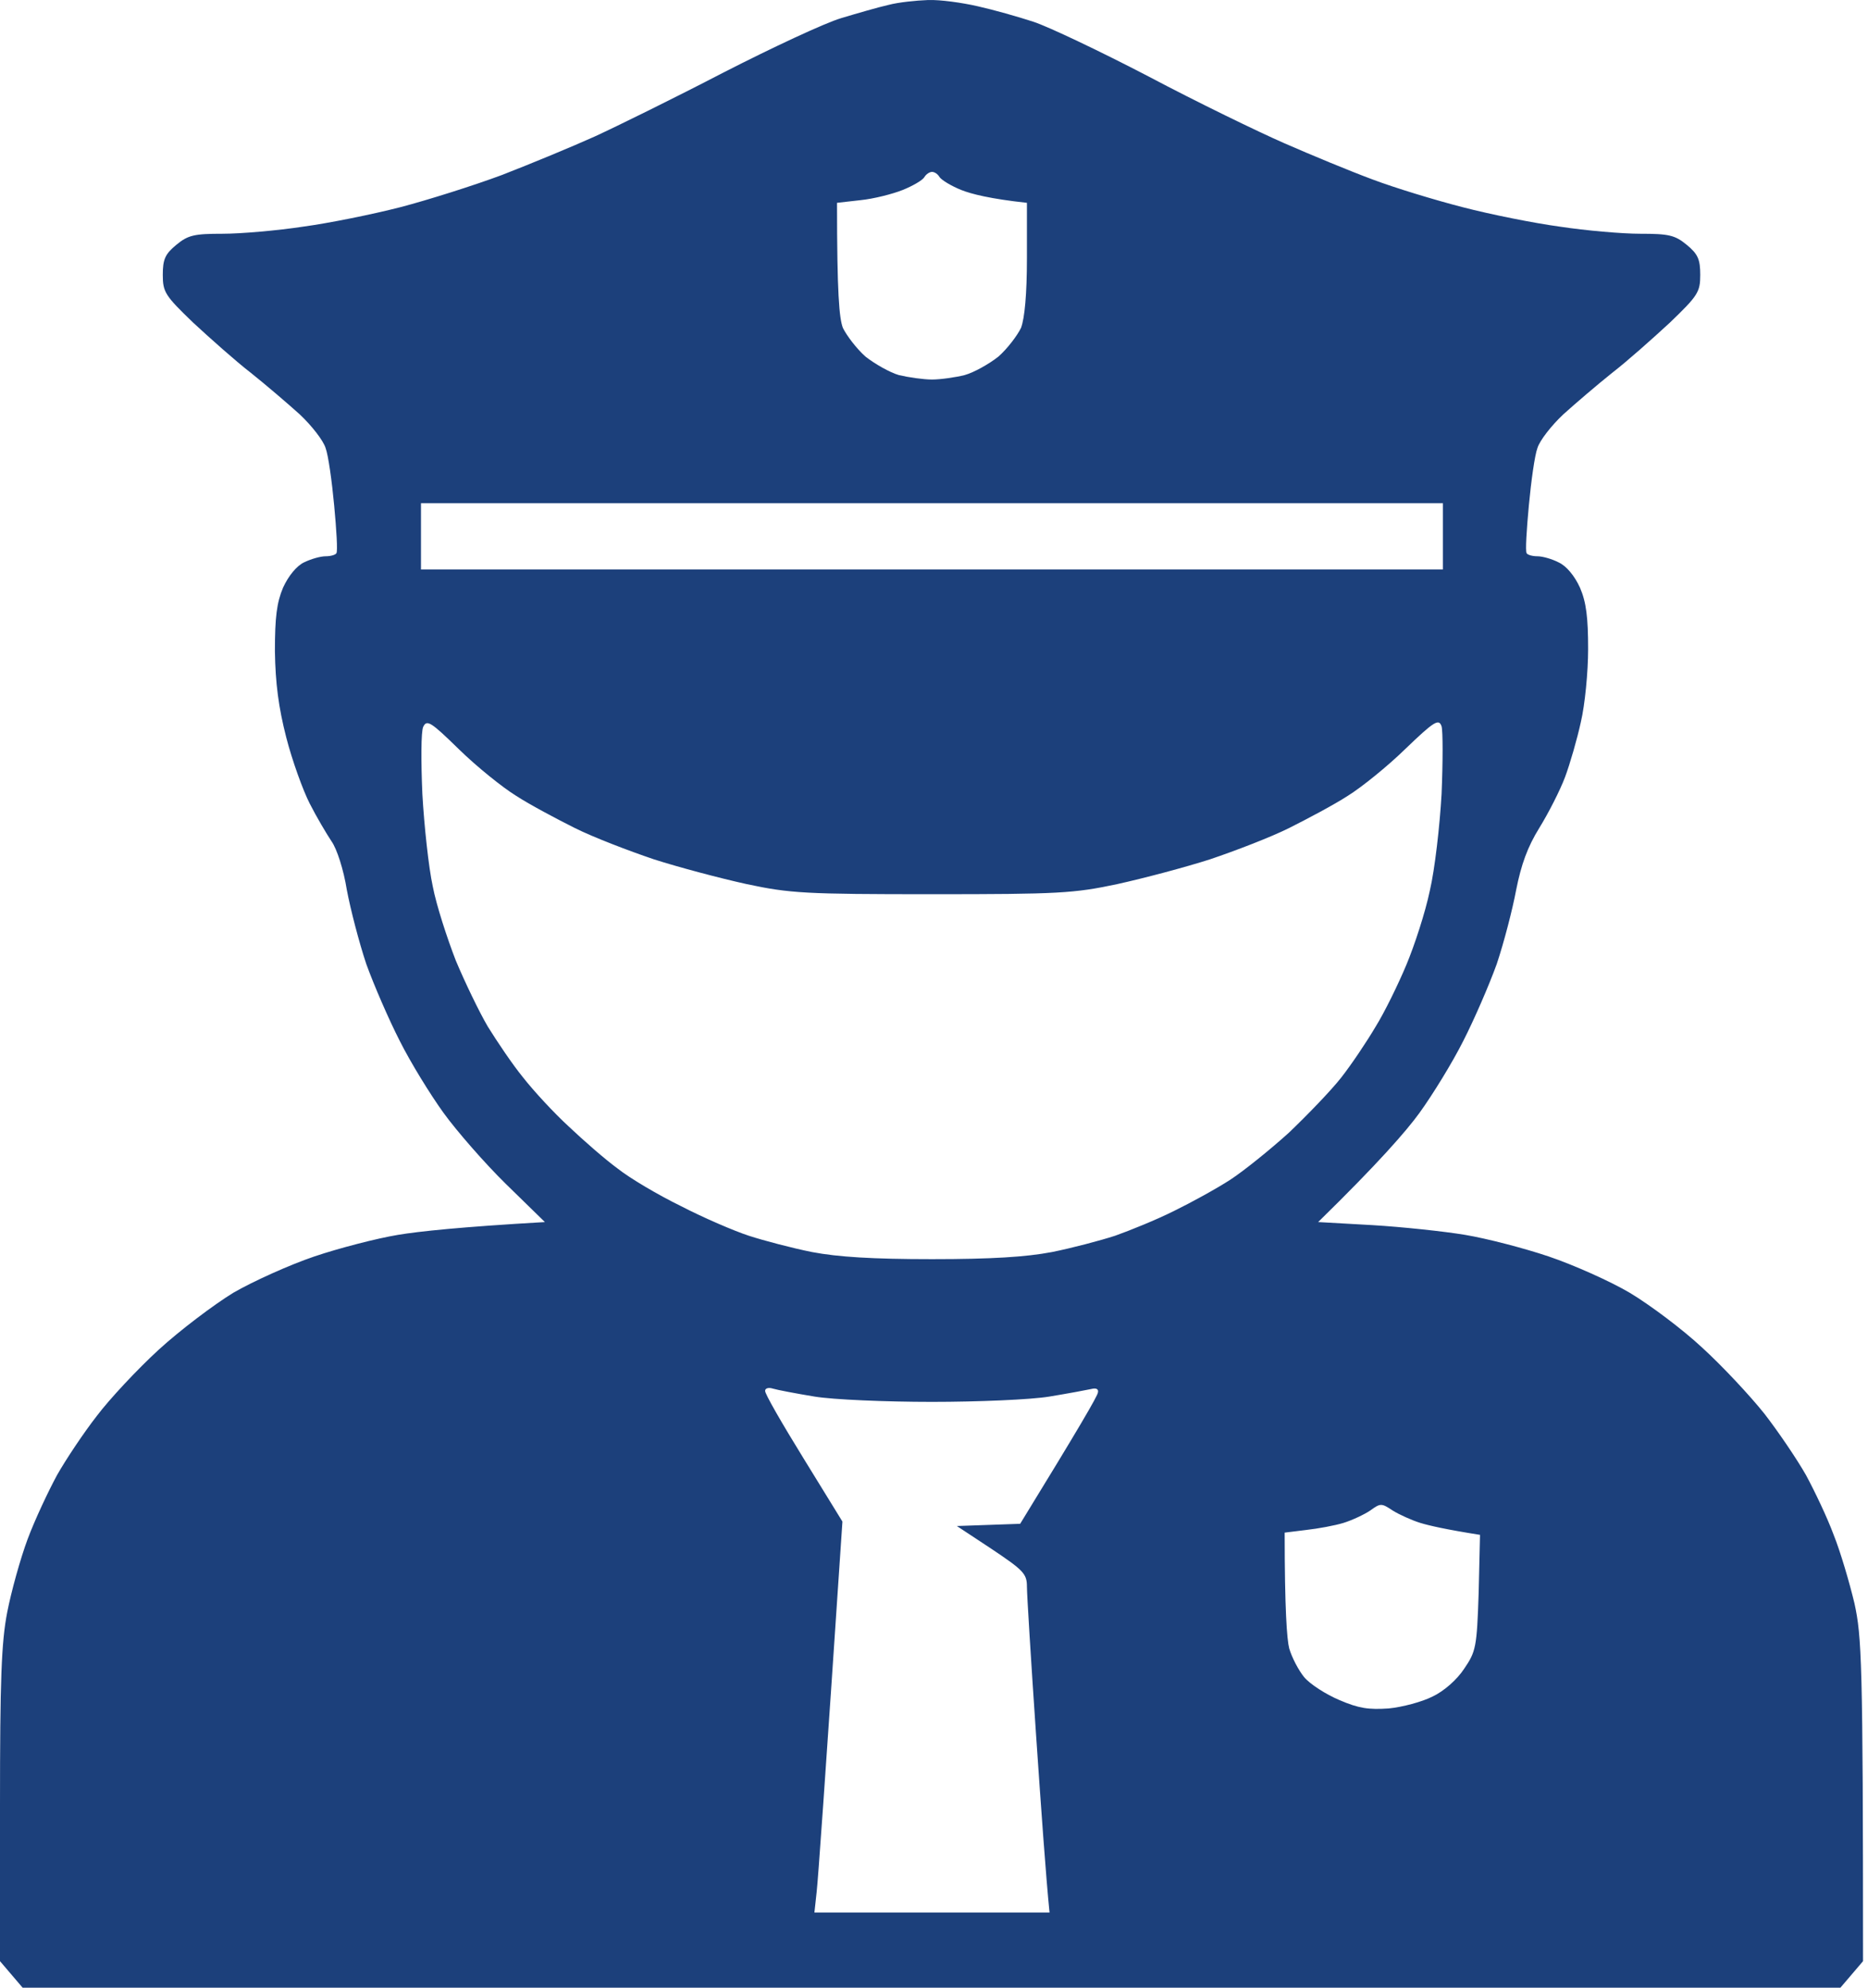 <?xml version="1.0" encoding="UTF-8"?> <svg xmlns="http://www.w3.org/2000/svg" width="47" height="50" viewBox="0 0 47 50" fill="none"> <path fill-rule="evenodd" clip-rule="evenodd" d="M23.358 0.001C23.654 -0.01 24.211 0.068 24.598 0.157C24.996 0.246 25.622 0.423 25.997 0.546C26.373 0.668 27.681 1.29 28.899 1.924C30.116 2.568 31.652 3.313 32.312 3.602C32.972 3.891 33.962 4.302 34.531 4.513C35.088 4.724 36.112 5.035 36.806 5.213C37.489 5.391 38.592 5.613 39.252 5.702C39.912 5.802 40.822 5.88 41.266 5.88C41.983 5.88 42.142 5.913 42.438 6.158C42.722 6.391 42.779 6.525 42.779 6.914C42.779 7.347 42.722 7.436 42.017 8.114C41.584 8.514 40.936 9.092 40.56 9.381C40.185 9.681 39.639 10.148 39.332 10.425C39.036 10.703 38.74 11.081 38.683 11.27C38.615 11.448 38.524 12.104 38.467 12.715C38.41 13.326 38.376 13.859 38.41 13.915C38.433 13.959 38.558 13.993 38.683 13.993C38.808 13.993 39.047 14.059 39.218 14.148C39.411 14.237 39.616 14.482 39.753 14.782C39.912 15.149 39.958 15.537 39.958 16.327C39.958 16.904 39.878 17.727 39.776 18.16C39.684 18.583 39.502 19.216 39.377 19.549C39.252 19.883 38.956 20.461 38.729 20.828C38.433 21.305 38.274 21.75 38.148 22.383C38.057 22.872 37.841 23.706 37.659 24.25C37.466 24.784 37.09 25.651 36.817 26.184C36.544 26.729 36.044 27.54 35.714 27.996C35.384 28.451 34.678 29.262 33.165 30.741L34.531 30.818C35.281 30.863 36.328 30.974 36.863 31.063C37.398 31.152 38.342 31.396 38.968 31.607C39.593 31.819 40.515 32.23 41.004 32.519C41.505 32.819 42.324 33.43 42.825 33.897C43.337 34.364 44.031 35.108 44.395 35.564C44.747 36.019 45.214 36.708 45.441 37.108C45.658 37.509 45.976 38.175 46.136 38.609C46.306 39.031 46.534 39.809 46.659 40.331C46.841 41.165 46.875 41.776 46.875 49.333L46.306 50H0.569L0 49.333V45.41C0 42.276 0.034 41.309 0.182 40.554C0.284 40.031 0.512 39.209 0.694 38.72C0.876 38.231 1.217 37.509 1.434 37.108C1.661 36.708 2.105 36.042 2.435 35.619C2.753 35.197 3.459 34.441 3.993 33.952C4.54 33.452 5.382 32.819 5.871 32.519C6.371 32.23 7.282 31.819 7.907 31.607C8.533 31.396 9.477 31.152 10.012 31.063C10.547 30.974 11.594 30.863 13.71 30.741L12.731 29.785C12.197 29.262 11.491 28.451 11.161 27.996C10.831 27.54 10.331 26.729 10.058 26.184C9.785 25.651 9.409 24.784 9.216 24.25C9.034 23.706 8.818 22.872 8.726 22.383C8.647 21.883 8.476 21.35 8.34 21.161C8.214 20.972 7.964 20.55 7.794 20.216C7.623 19.883 7.35 19.127 7.202 18.549C7.008 17.794 6.929 17.182 6.917 16.382C6.917 15.526 6.963 15.16 7.122 14.782C7.259 14.482 7.464 14.237 7.646 14.148C7.828 14.059 8.067 13.993 8.192 13.993C8.317 13.993 8.442 13.959 8.465 13.915C8.499 13.859 8.465 13.326 8.408 12.715C8.351 12.104 8.26 11.448 8.192 11.27C8.135 11.081 7.839 10.703 7.543 10.425C7.236 10.148 6.69 9.681 6.314 9.381C5.939 9.092 5.29 8.514 4.858 8.114C4.153 7.436 4.096 7.347 4.096 6.914C4.096 6.525 4.153 6.391 4.437 6.158C4.733 5.913 4.892 5.88 5.598 5.88C6.053 5.88 6.963 5.802 7.623 5.702C8.283 5.613 9.375 5.391 10.069 5.213C10.752 5.035 11.912 4.669 12.629 4.402C13.346 4.124 14.392 3.691 14.961 3.435C15.519 3.179 16.986 2.457 18.204 1.824C19.421 1.201 20.752 0.579 21.162 0.457C21.572 0.334 22.106 0.179 22.357 0.123C22.607 0.057 23.051 0.012 23.346 0.001H23.358ZM22.709 4.78C22.459 4.88 21.981 5.002 21.651 5.035L21.06 5.102C21.06 7.403 21.116 8.003 21.207 8.247C21.299 8.436 21.549 8.769 21.776 8.97C22.015 9.158 22.391 9.37 22.618 9.436C22.857 9.492 23.233 9.547 23.449 9.547C23.665 9.547 24.041 9.492 24.268 9.436C24.507 9.37 24.882 9.158 25.121 8.97C25.349 8.769 25.599 8.436 25.69 8.247C25.781 8.003 25.838 7.403 25.838 6.491V5.102C24.917 5.002 24.439 4.88 24.188 4.78C23.938 4.68 23.699 4.535 23.642 4.458C23.597 4.38 23.517 4.324 23.449 4.324C23.392 4.324 23.301 4.38 23.256 4.458C23.21 4.535 22.96 4.68 22.709 4.78ZM10.592 14.326H36.305V12.659H10.592V14.326ZM10.627 19.972C10.672 20.772 10.786 21.828 10.888 22.294C10.979 22.772 11.252 23.606 11.468 24.162C11.696 24.706 12.06 25.462 12.276 25.828C12.504 26.195 12.891 26.773 13.164 27.107C13.425 27.44 13.937 27.996 14.313 28.34C14.677 28.685 15.223 29.163 15.542 29.396C15.849 29.64 16.566 30.063 17.134 30.34C17.692 30.629 18.466 30.963 18.841 31.085C19.216 31.207 19.933 31.396 20.434 31.496C21.082 31.619 21.947 31.674 23.449 31.674C24.951 31.674 25.815 31.619 26.464 31.496C26.965 31.396 27.681 31.207 28.057 31.085C28.432 30.952 29.092 30.685 29.536 30.463C29.968 30.252 30.617 29.896 30.958 29.674C31.299 29.451 31.959 28.918 32.426 28.496C32.881 28.062 33.484 27.44 33.745 27.107C34.007 26.773 34.394 26.195 34.61 25.828C34.838 25.462 35.179 24.762 35.384 24.273C35.589 23.784 35.862 22.95 35.975 22.406C36.101 21.872 36.226 20.772 36.271 19.972C36.305 19.16 36.305 18.394 36.271 18.271C36.203 18.071 36.089 18.138 35.361 18.838C34.917 19.272 34.257 19.805 33.916 20.016C33.575 20.238 32.904 20.594 32.437 20.828C31.971 21.061 31.072 21.405 30.446 21.616C29.82 21.817 28.773 22.094 28.114 22.239C27.021 22.472 26.635 22.494 23.449 22.494C20.263 22.494 19.876 22.472 18.784 22.239C18.124 22.094 17.078 21.817 16.452 21.616C15.826 21.405 14.927 21.061 14.461 20.828C13.994 20.594 13.323 20.238 12.982 20.016C12.64 19.805 11.992 19.283 11.548 18.849C10.843 18.16 10.74 18.094 10.649 18.282C10.592 18.394 10.592 19.16 10.627 19.972ZM20.218 36.686L21.196 38.275C20.741 45.077 20.582 47.288 20.548 47.588L20.491 48.111H26.407C26.316 47.211 26.191 45.444 26.066 43.61C25.941 41.776 25.838 40.109 25.838 39.909C25.838 39.587 25.747 39.498 24.951 38.965L24.075 38.387L25.668 38.331C27.169 35.886 27.613 35.119 27.624 35.03C27.647 34.941 27.579 34.908 27.454 34.941C27.351 34.964 26.873 35.053 26.407 35.13C25.941 35.208 24.609 35.264 23.449 35.264C22.288 35.264 20.957 35.208 20.491 35.13C20.024 35.053 19.558 34.964 19.444 34.93C19.342 34.897 19.251 34.919 19.251 34.986C19.239 35.053 19.683 35.819 20.218 36.686ZM33.802 38.309C33.586 38.375 33.165 38.453 32.858 38.487L32.323 38.553C32.323 40.487 32.38 41.243 32.437 41.465C32.505 41.698 32.676 42.021 32.812 42.187C32.96 42.365 33.359 42.621 33.7 42.765C34.189 42.976 34.44 43.01 34.94 42.976C35.281 42.943 35.782 42.81 36.044 42.676C36.328 42.543 36.658 42.254 36.84 41.976C37.136 41.543 37.159 41.432 37.204 40.065L37.238 38.609C36.385 38.475 35.953 38.375 35.736 38.309C35.52 38.242 35.202 38.098 35.042 37.998C34.758 37.809 34.735 37.809 34.474 37.998C34.326 38.098 34.019 38.242 33.802 38.309Z" fill="#1C407B"></path> </svg> 